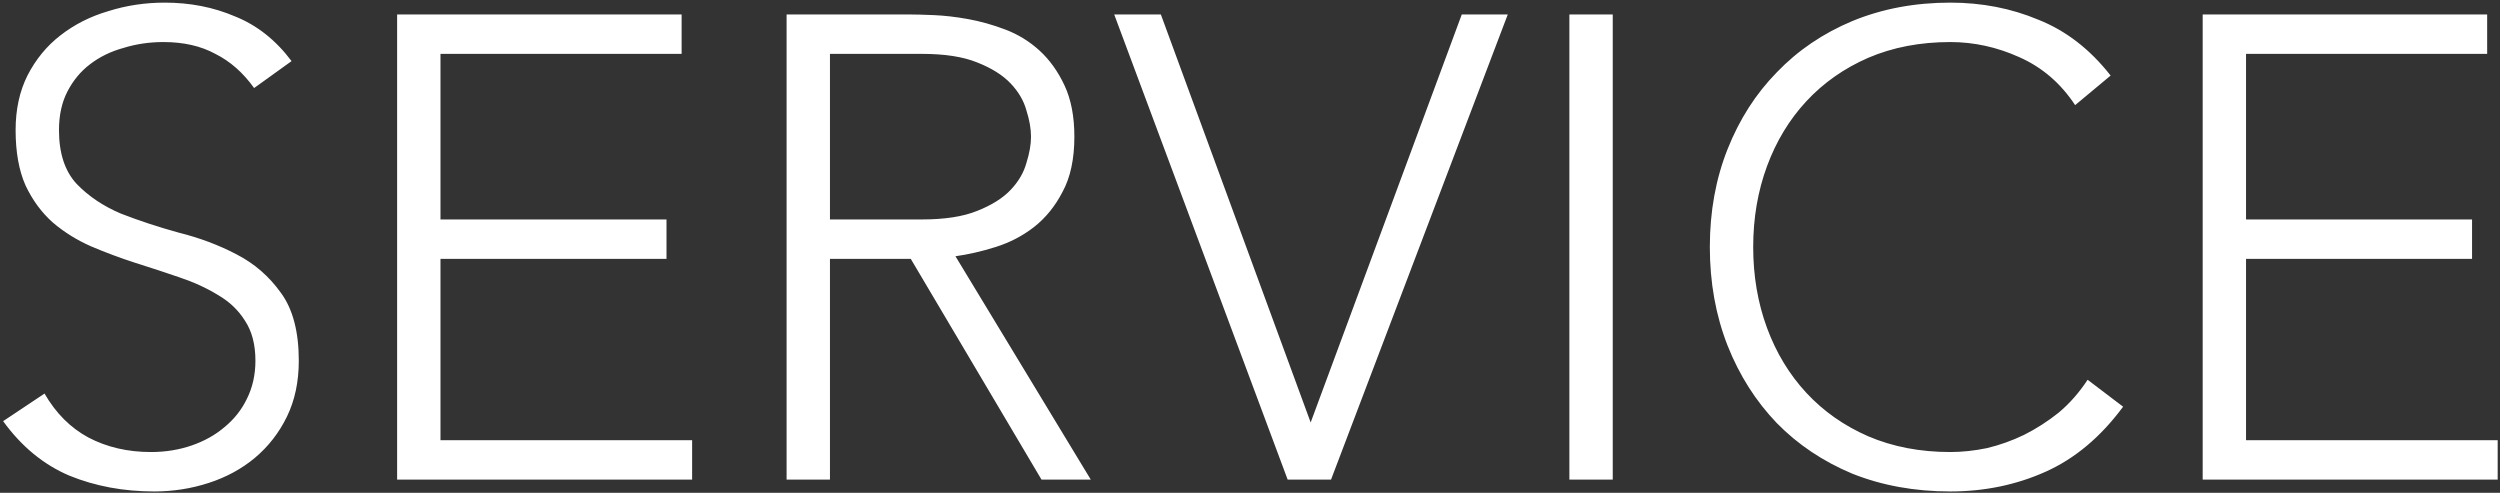 <svg width="761" height="150" viewBox="0 0 761 150" fill="none" xmlns="http://www.w3.org/2000/svg">
<rect x="0" y="0" width="761" height="150" fill="#333333" stroke="none"/>
<path d="M13.552 119.8C17.018 125.8 21.485 130.267 26.952 133.2C32.552 136.133 38.885 137.6 45.952 137.6C50.352 137.6 54.485 136.933 58.352 135.6C62.218 134.267 65.552 132.4 68.352 130C71.285 127.6 73.552 124.733 75.152 121.4C76.885 117.933 77.752 114.067 77.752 109.8C77.752 104.867 76.685 100.8 74.552 97.6C72.552 94.4 69.818 91.8 66.352 89.8C62.885 87.667 58.952 85.867 54.552 84.4C50.285 82.933 45.818 81.467 41.152 80C36.618 78.533 32.152 76.867 27.752 75C23.485 73.133 19.618 70.733 16.152 67.8C12.685 64.733 9.885 60.933 7.752 56.4C5.752 51.867 4.752 46.267 4.752 39.6C4.752 33.333 5.952 27.8 8.352 23C10.885 18.067 14.218 14 18.352 10.8C22.618 7.467 27.485 5 32.952 3.4C38.418 1.667 44.152 0.8 50.152 0.8C57.885 0.8 65.018 2.2 71.552 5C78.218 7.667 83.952 12.2 88.752 18.6L77.352 26.8C74.018 22.133 70.085 18.667 65.552 16.4C61.152 14 55.885 12.8 49.752 12.8C45.485 12.8 41.418 13.4 37.552 14.6C33.685 15.667 30.285 17.333 27.352 19.6C24.552 21.733 22.285 24.467 20.552 27.8C18.818 31.133 17.952 35.067 17.952 39.6C17.952 46.667 19.752 52.133 23.352 56C26.952 59.733 31.418 62.733 36.752 65C42.218 67.133 48.085 69.067 54.352 70.8C60.752 72.4 66.618 74.6 71.952 77.4C77.418 80.2 81.952 84.133 85.552 89.2C89.152 94.133 90.952 101 90.952 109.8C90.952 116.2 89.752 121.867 87.352 126.8C84.952 131.733 81.685 135.933 77.552 139.4C73.552 142.733 68.885 145.267 63.552 147C58.218 148.733 52.685 149.6 46.952 149.6C37.618 149.6 29.018 148 21.152 144.8C13.285 141.467 6.552 135.933 0.952 128.2L13.552 119.8ZM120.884 4.4H207.484V16.4H134.084V66.8H202.884V78.8H134.084V134H210.684V146H120.884V4.4ZM252.639 66.8H280.639C287.572 66.8 293.172 65.933 297.439 64.2C301.839 62.467 305.239 60.333 307.639 57.8C310.039 55.267 311.639 52.533 312.439 49.6C313.372 46.667 313.839 44 313.839 41.6C313.839 39.2 313.372 36.533 312.439 33.6C311.639 30.667 310.039 27.933 307.639 25.4C305.239 22.867 301.839 20.733 297.439 19C293.172 17.267 287.572 16.4 280.639 16.4H252.639V66.8ZM239.439 4.4H276.639C278.506 4.4 281.039 4.467 284.239 4.6C287.439 4.733 290.906 5.133 294.639 5.8C298.372 6.467 302.172 7.533 306.039 9C309.906 10.467 313.372 12.6 316.439 15.4C319.506 18.2 322.039 21.733 324.039 26C326.039 30.267 327.039 35.467 327.039 41.6C327.039 48.4 325.839 54 323.439 58.4C321.172 62.8 318.239 66.4 314.639 69.2C311.172 71.867 307.306 73.867 303.039 75.2C298.772 76.533 294.706 77.467 290.839 78L332.039 146H317.039L277.239 78.8H252.639V146H239.439V4.4ZM339.166 4.4H353.366L398.966 128.6L444.966 4.4H458.966L405.166 146H391.966L339.166 4.4ZM477.72 4.4H490.92V146H477.72V4.4ZM646.273 123.8C639.473 133 631.607 139.6 622.673 143.6C613.74 147.6 604.073 149.6 593.673 149.6C582.873 149.6 572.94 147.8 563.873 144.2C554.94 140.467 547.273 135.333 540.873 128.8C534.473 122.133 529.473 114.267 525.873 105.2C522.273 96 520.473 86 520.473 75.2C520.473 64.4 522.273 54.467 525.873 45.4C529.473 36.333 534.473 28.533 540.873 22C547.273 15.333 554.94 10.133 563.873 6.4C572.94 2.667 582.873 0.8 593.673 0.8C603.273 0.8 612.207 2.533 620.473 6C628.873 9.333 636.207 15 642.473 23L631.673 32C627.273 25.333 621.607 20.467 614.673 17.4C607.873 14.333 600.873 12.8 593.673 12.8C584.473 12.8 576.14 14.4 568.673 17.6C561.34 20.8 555.073 25.2 549.873 30.8C544.673 36.4 540.673 43 537.873 50.6C535.073 58.2 533.673 66.4 533.673 75.2C533.673 84 535.073 92.2 537.873 99.8C540.673 107.4 544.673 114 549.873 119.6C555.073 125.2 561.34 129.6 568.673 132.8C576.14 136 584.473 137.6 593.673 137.6C597.273 137.6 601.007 137.2 604.873 136.4C608.74 135.467 612.473 134.133 616.073 132.4C619.807 130.533 623.34 128.267 626.673 125.6C630.007 122.8 632.94 119.467 635.473 115.6L646.273 123.8ZM670.494 4.4H757.094V16.4H683.694V66.8H752.494V78.8H683.694V134H760.294V146H670.494V4.4Z" fill="white"/>
</svg>
